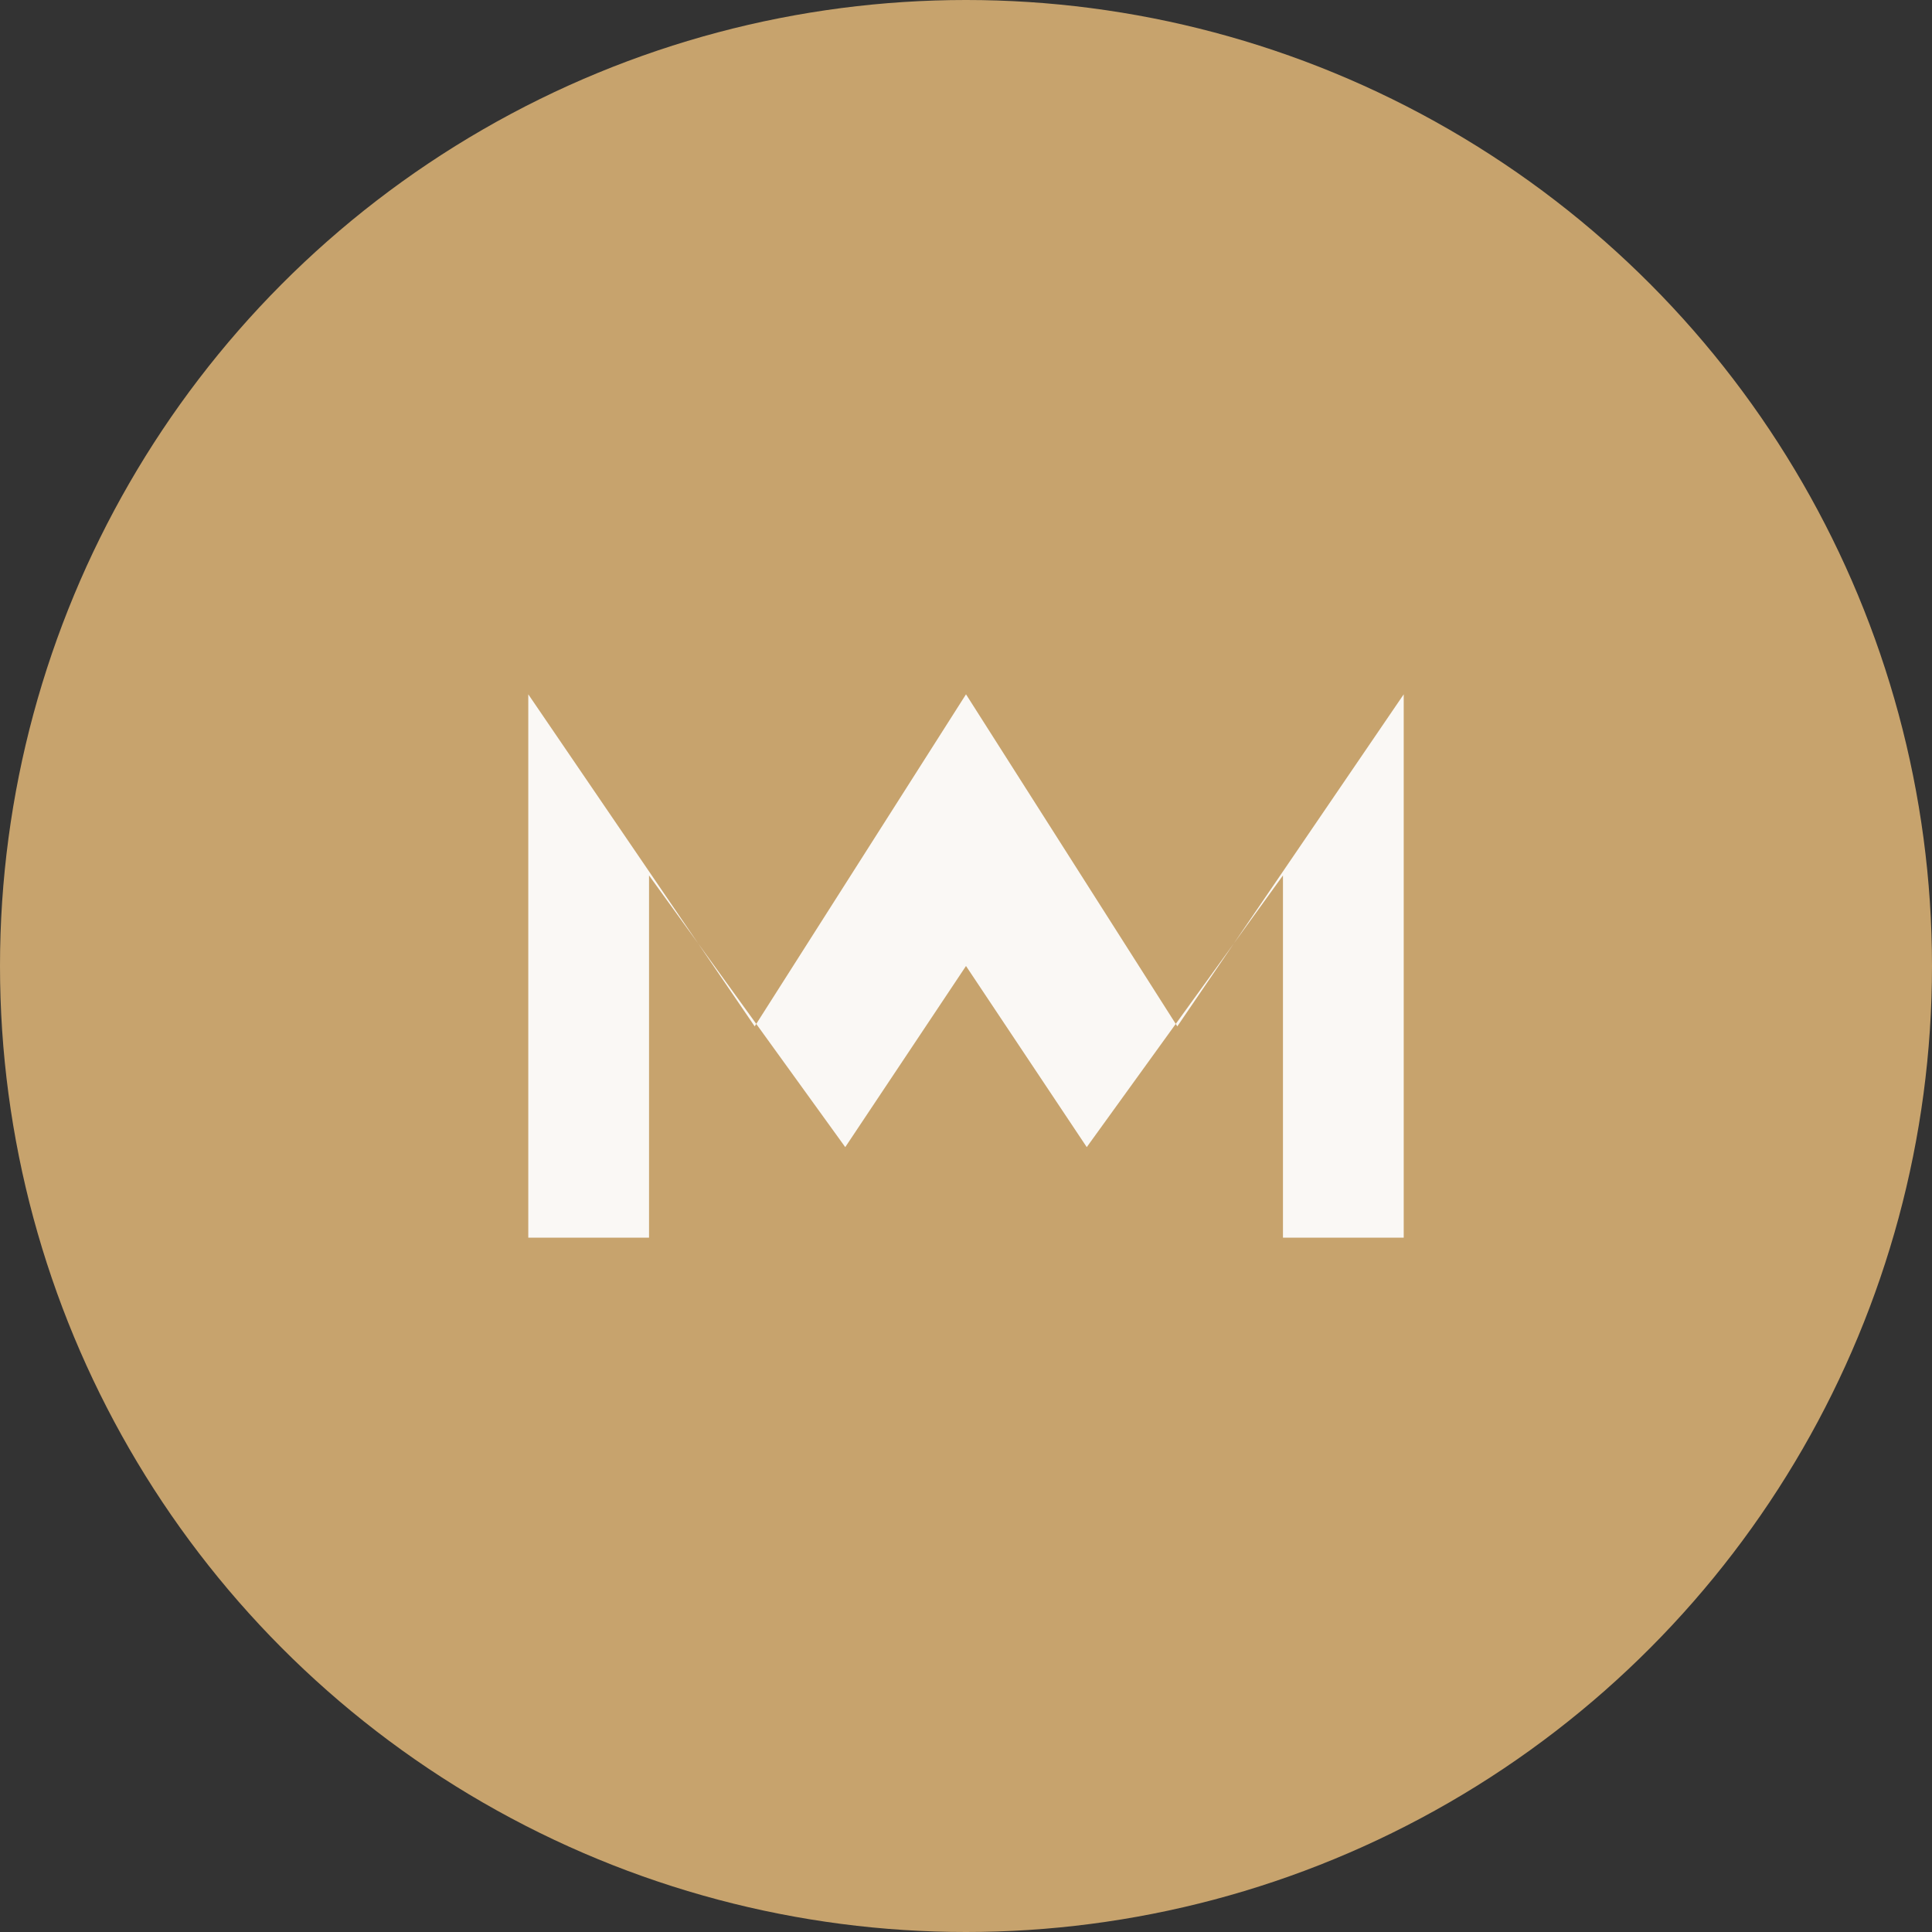 <svg width="128" height="128" viewBox="0 0 128 128" fill="none" xmlns="http://www.w3.org/2000/svg">
  <rect x="0" y="0" width="128" height="128" fill="#333333" stroke="none"/>
  <!-- Background circle -->
  <circle cx="64" cy="64" r="64" fill="#C7A36D"/>

  <!-- Letter M - elegant serif style -->
  <path d="M35 82V46L50 68L64 46L78 68L93 46V82H85V58L72 76L64 64L56 76L43 58V82H35Z" fill="#FAF8F5"/>
</svg>

